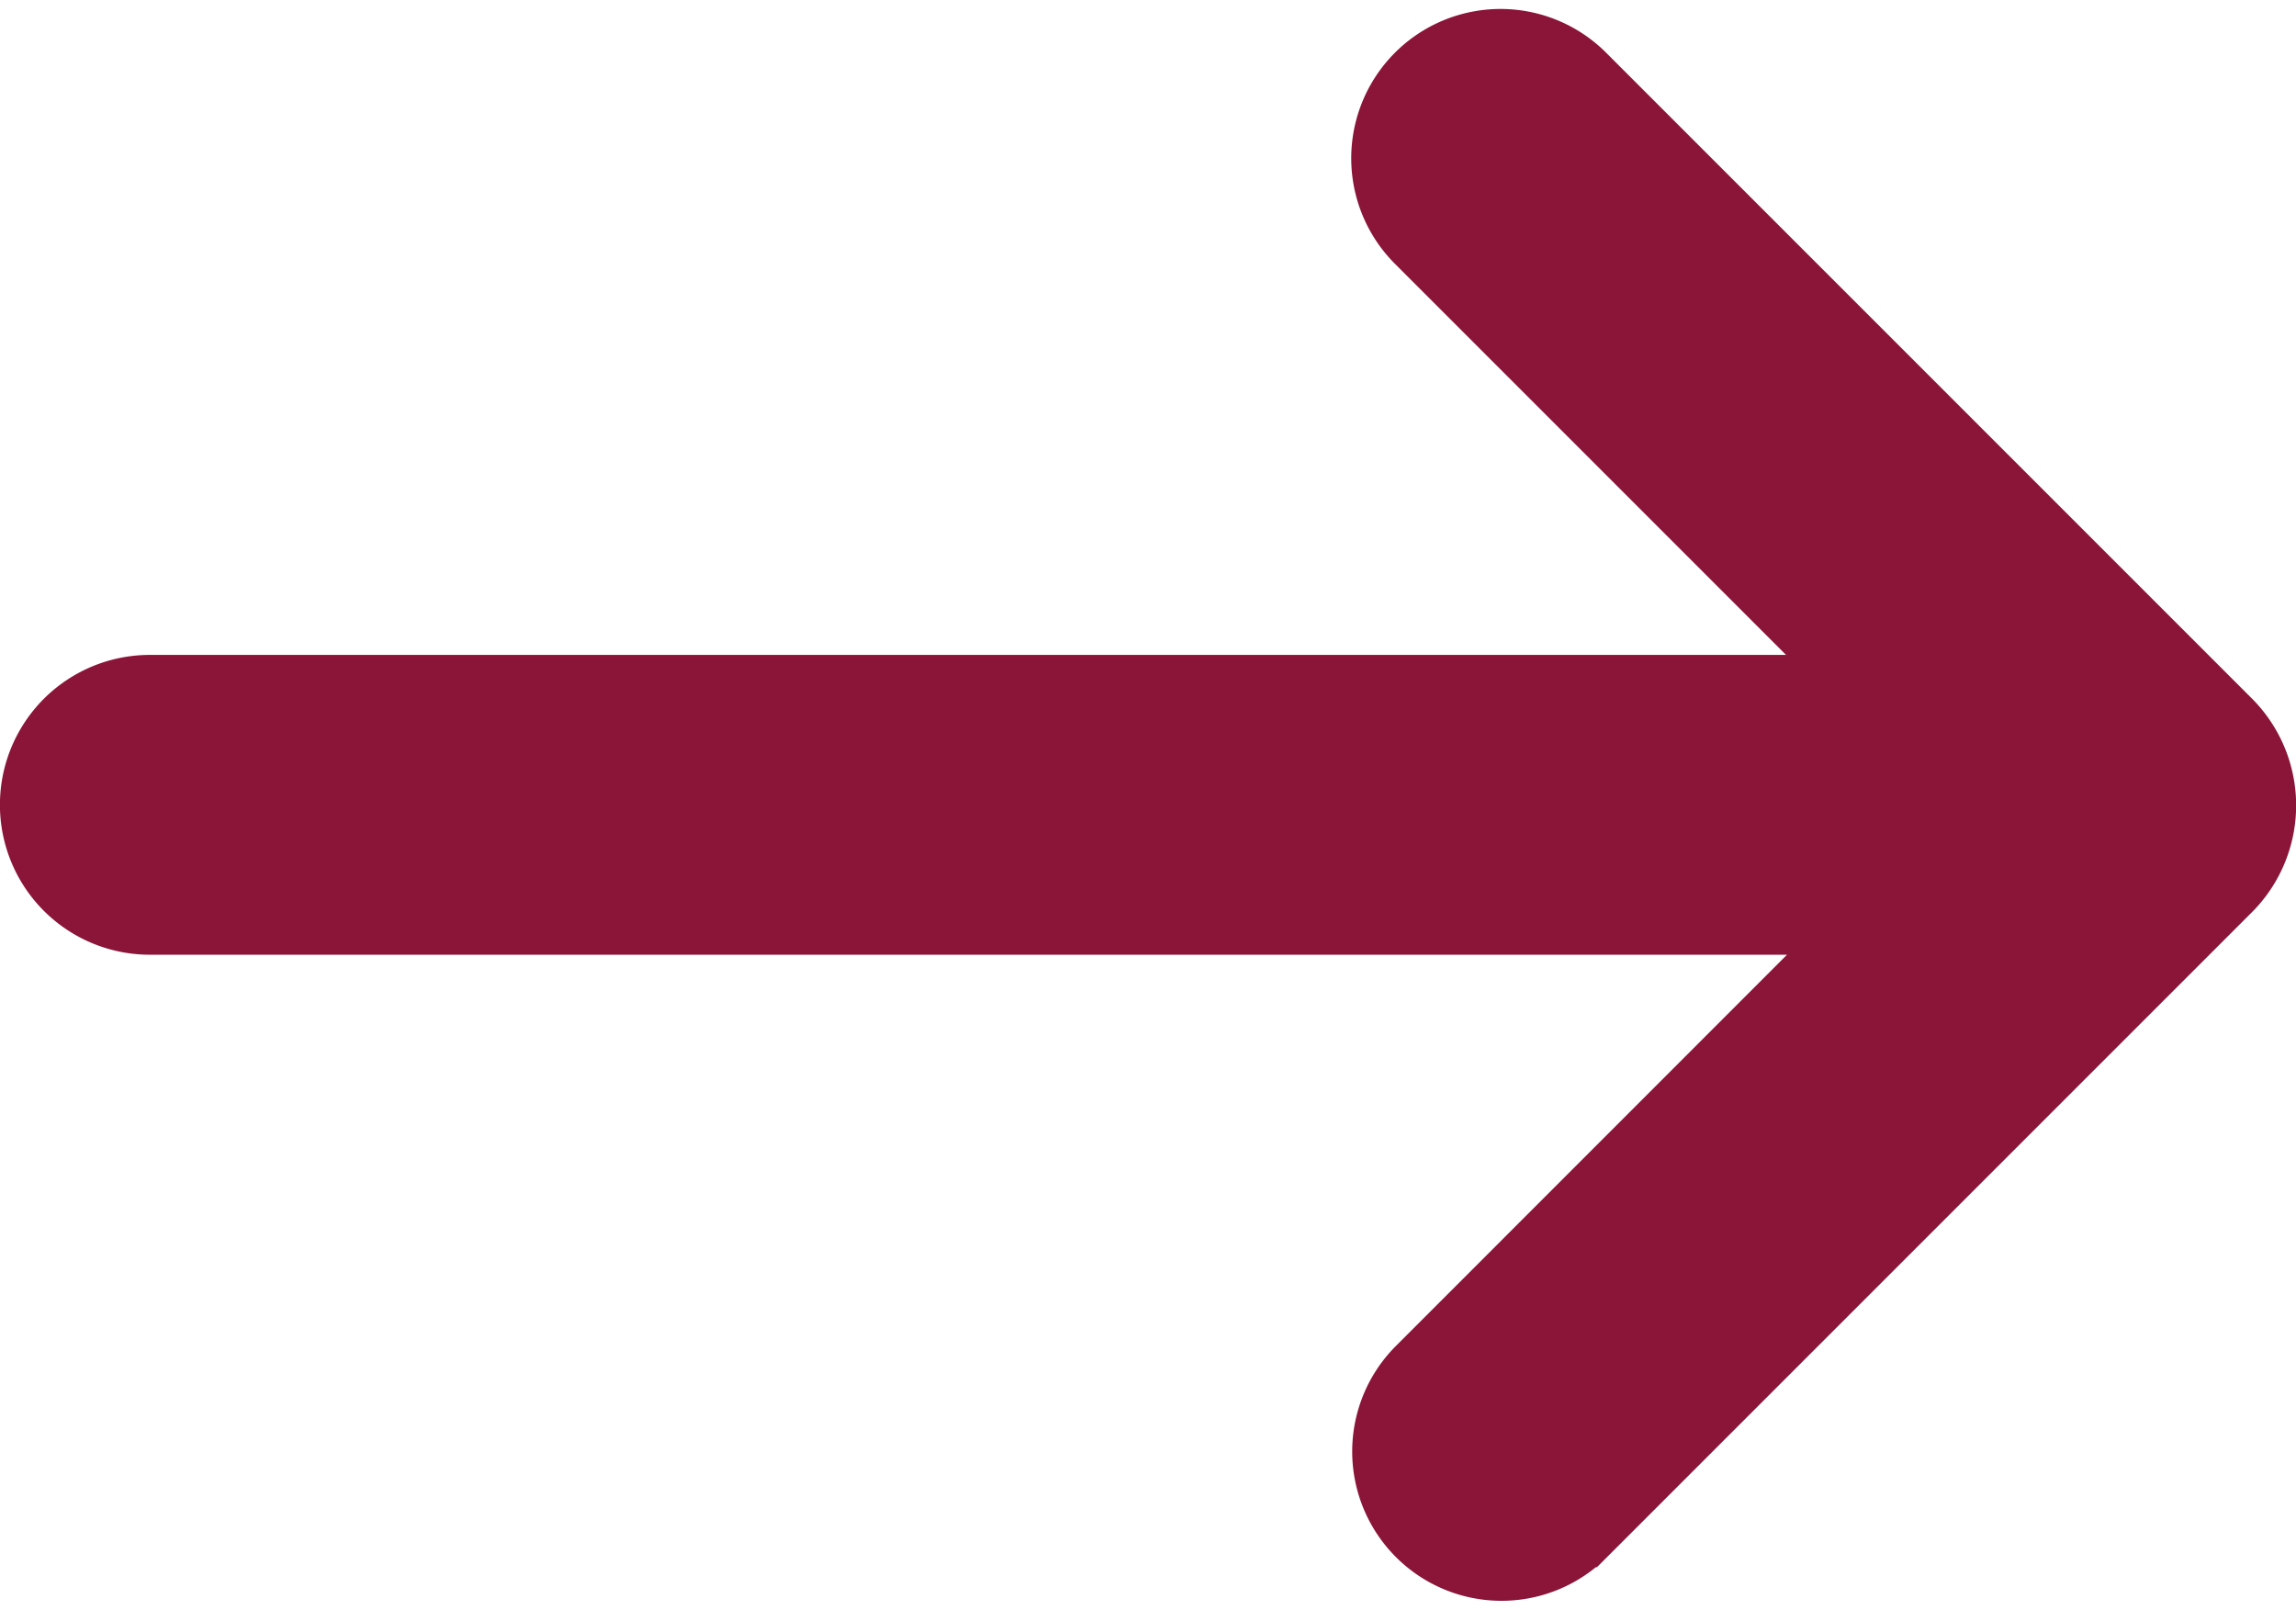 <svg xmlns="http://www.w3.org/2000/svg" width="16.611" height="11.645" viewBox="0 0 16.611 11.645">
  <g id="down-arrow" transform="translate(16.361 0.314) rotate(90)">
    <g id="Group_55464" data-name="Group 55464">
      <path id="Path_79444" data-name="Path 79444" d="M6.1.237l4.674,4.674A.83.83,0,1,1,9.6,6.085L6.343,2.829V15.277a.834.834,0,0,1-1.669,0V2.836L1.418,6.092A.83.83,0,0,1,.244,4.918L4.918.244A.844.844,0,0,1,6.1.237Z" fill="#8a1538" stroke="#8a1538" stroke-width="0.5"/>
    </g>
  </g>
</svg>
